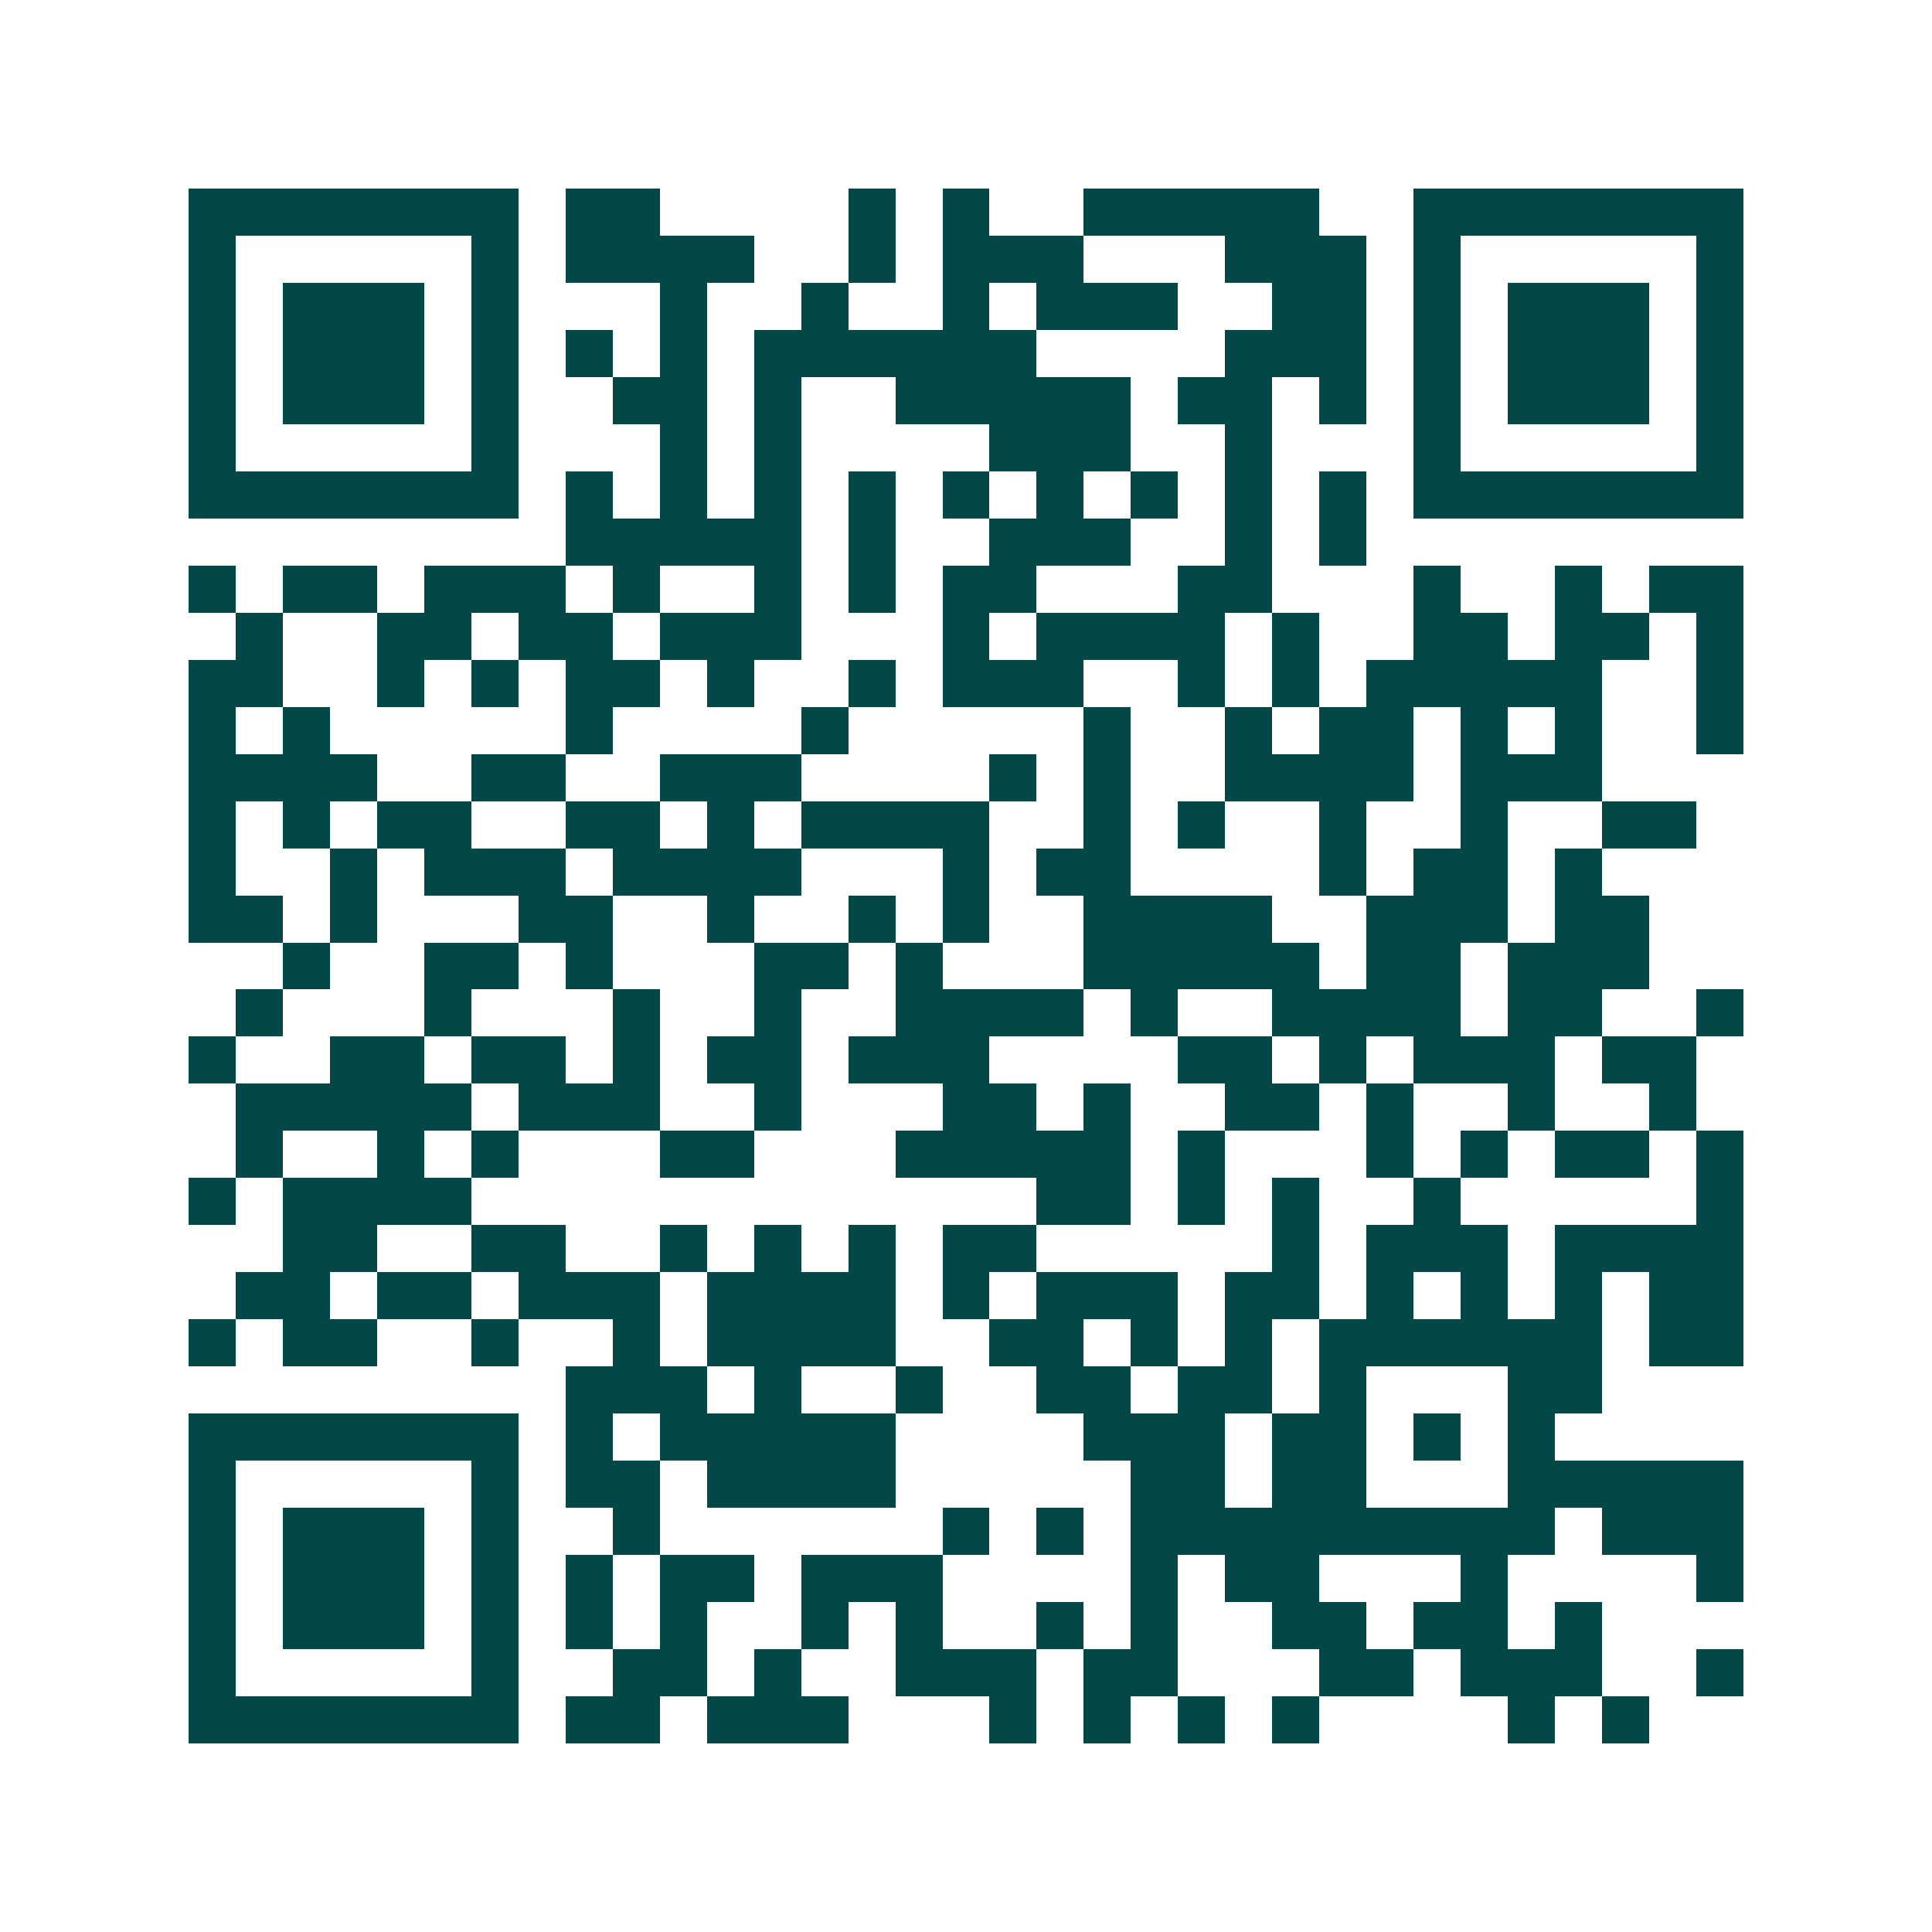 <svg xmlns="http://www.w3.org/2000/svg" width="200" height="200" viewBox="0 0 41 41" shape-rendering="crispEdges"><path fill="#ffffff" d="M0 0h41v41H0z"/><path stroke="#014847" d="M4 4.5h7m1 0h2m4 0h1m1 0h1m2 0h5m2 0h7M4 5.5h1m5 0h1m1 0h4m2 0h1m1 0h3m3 0h3m1 0h1m5 0h1M4 6.5h1m1 0h3m1 0h1m3 0h1m2 0h1m2 0h1m1 0h3m2 0h2m1 0h1m1 0h3m1 0h1M4 7.5h1m1 0h3m1 0h1m1 0h1m1 0h1m1 0h6m4 0h3m1 0h1m1 0h3m1 0h1M4 8.5h1m1 0h3m1 0h1m2 0h2m1 0h1m2 0h5m1 0h2m1 0h1m1 0h1m1 0h3m1 0h1M4 9.5h1m5 0h1m3 0h1m1 0h1m4 0h3m2 0h1m3 0h1m5 0h1M4 10.5h7m1 0h1m1 0h1m1 0h1m1 0h1m1 0h1m1 0h1m1 0h1m1 0h1m1 0h1m1 0h7M12 11.5h5m1 0h1m2 0h3m2 0h1m1 0h1M4 12.5h1m1 0h2m1 0h3m1 0h1m2 0h1m1 0h1m1 0h2m3 0h2m3 0h1m2 0h1m1 0h2M5 13.5h1m2 0h2m1 0h2m1 0h3m3 0h1m1 0h4m1 0h1m2 0h2m1 0h2m1 0h1M4 14.5h2m2 0h1m1 0h1m1 0h2m1 0h1m2 0h1m1 0h3m2 0h1m1 0h1m1 0h5m2 0h1M4 15.5h1m1 0h1m5 0h1m4 0h1m5 0h1m2 0h1m1 0h2m1 0h1m1 0h1m2 0h1M4 16.5h4m2 0h2m2 0h3m4 0h1m1 0h1m2 0h4m1 0h3M4 17.5h1m1 0h1m1 0h2m2 0h2m1 0h1m1 0h4m2 0h1m1 0h1m2 0h1m2 0h1m2 0h2M4 18.5h1m2 0h1m1 0h3m1 0h4m3 0h1m1 0h2m4 0h1m1 0h2m1 0h1M4 19.5h2m1 0h1m3 0h2m2 0h1m2 0h1m1 0h1m2 0h4m2 0h3m1 0h2M6 20.5h1m2 0h2m1 0h1m3 0h2m1 0h1m3 0h5m1 0h2m1 0h3M5 21.5h1m3 0h1m3 0h1m2 0h1m2 0h4m1 0h1m2 0h4m1 0h2m2 0h1M4 22.5h1m2 0h2m1 0h2m1 0h1m1 0h2m1 0h3m4 0h2m1 0h1m1 0h3m1 0h2M5 23.5h5m1 0h3m2 0h1m3 0h2m1 0h1m2 0h2m1 0h1m2 0h1m2 0h1M5 24.5h1m2 0h1m1 0h1m3 0h2m3 0h5m1 0h1m3 0h1m1 0h1m1 0h2m1 0h1M4 25.5h1m1 0h4m12 0h2m1 0h1m1 0h1m2 0h1m5 0h1M6 26.5h2m2 0h2m2 0h1m1 0h1m1 0h1m1 0h2m5 0h1m1 0h3m1 0h4M5 27.5h2m1 0h2m1 0h3m1 0h4m1 0h1m1 0h3m1 0h2m1 0h1m1 0h1m1 0h1m1 0h2M4 28.5h1m1 0h2m2 0h1m2 0h1m1 0h4m2 0h2m1 0h1m1 0h1m1 0h6m1 0h2M12 29.5h3m1 0h1m2 0h1m2 0h2m1 0h2m1 0h1m3 0h2M4 30.5h7m1 0h1m1 0h5m4 0h3m1 0h2m1 0h1m1 0h1M4 31.5h1m5 0h1m1 0h2m1 0h4m5 0h2m1 0h2m3 0h5M4 32.5h1m1 0h3m1 0h1m2 0h1m6 0h1m1 0h1m1 0h9m1 0h3M4 33.5h1m1 0h3m1 0h1m1 0h1m1 0h2m1 0h3m4 0h1m1 0h2m3 0h1m4 0h1M4 34.5h1m1 0h3m1 0h1m1 0h1m1 0h1m2 0h1m1 0h1m2 0h1m1 0h1m2 0h2m1 0h2m1 0h1M4 35.5h1m5 0h1m2 0h2m1 0h1m2 0h3m1 0h2m3 0h2m1 0h3m2 0h1M4 36.5h7m1 0h2m1 0h3m3 0h1m1 0h1m1 0h1m1 0h1m4 0h1m1 0h1"/></svg>
